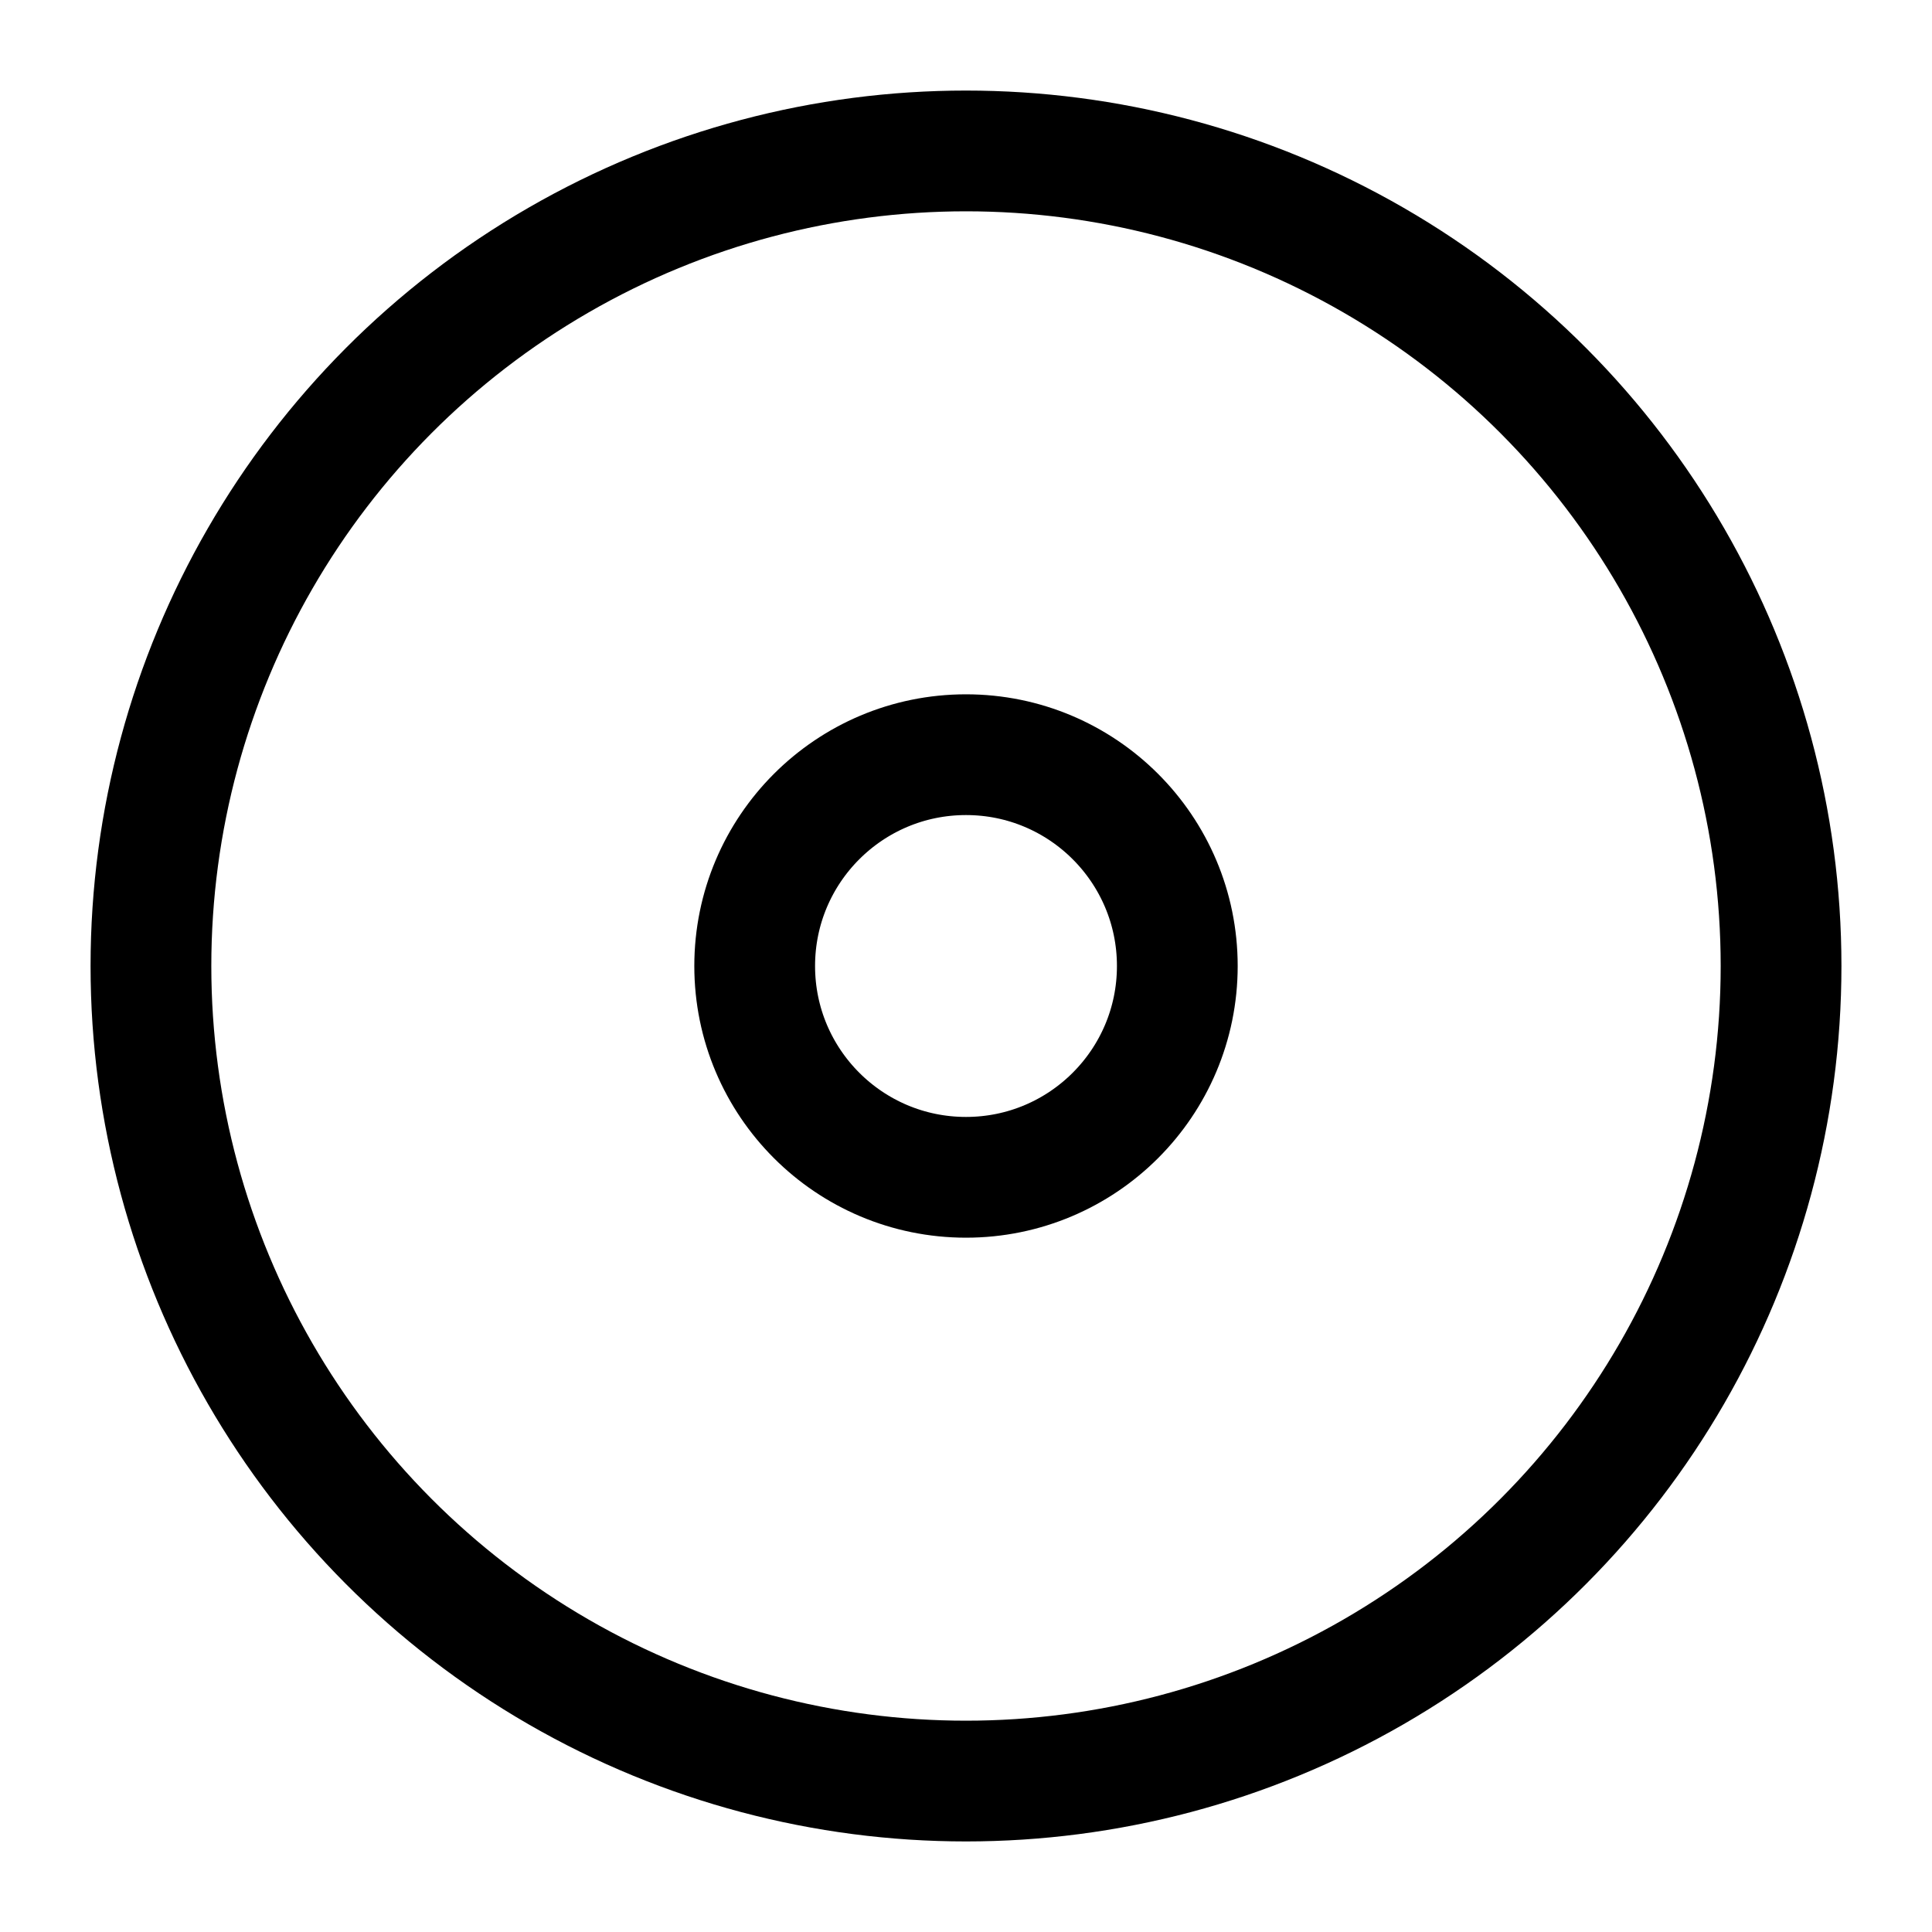<svg version="1.1" viewBox="0 0 16 16" xmlns="http://www.w3.org/2000/svg">
 <circle cx="8" cy="8" r="6.75" fill="none" stroke="currentColor"    />
 <circle cx="8" cy="8" r="1.75" fill="none" stroke="currentColor"    />
</svg>
